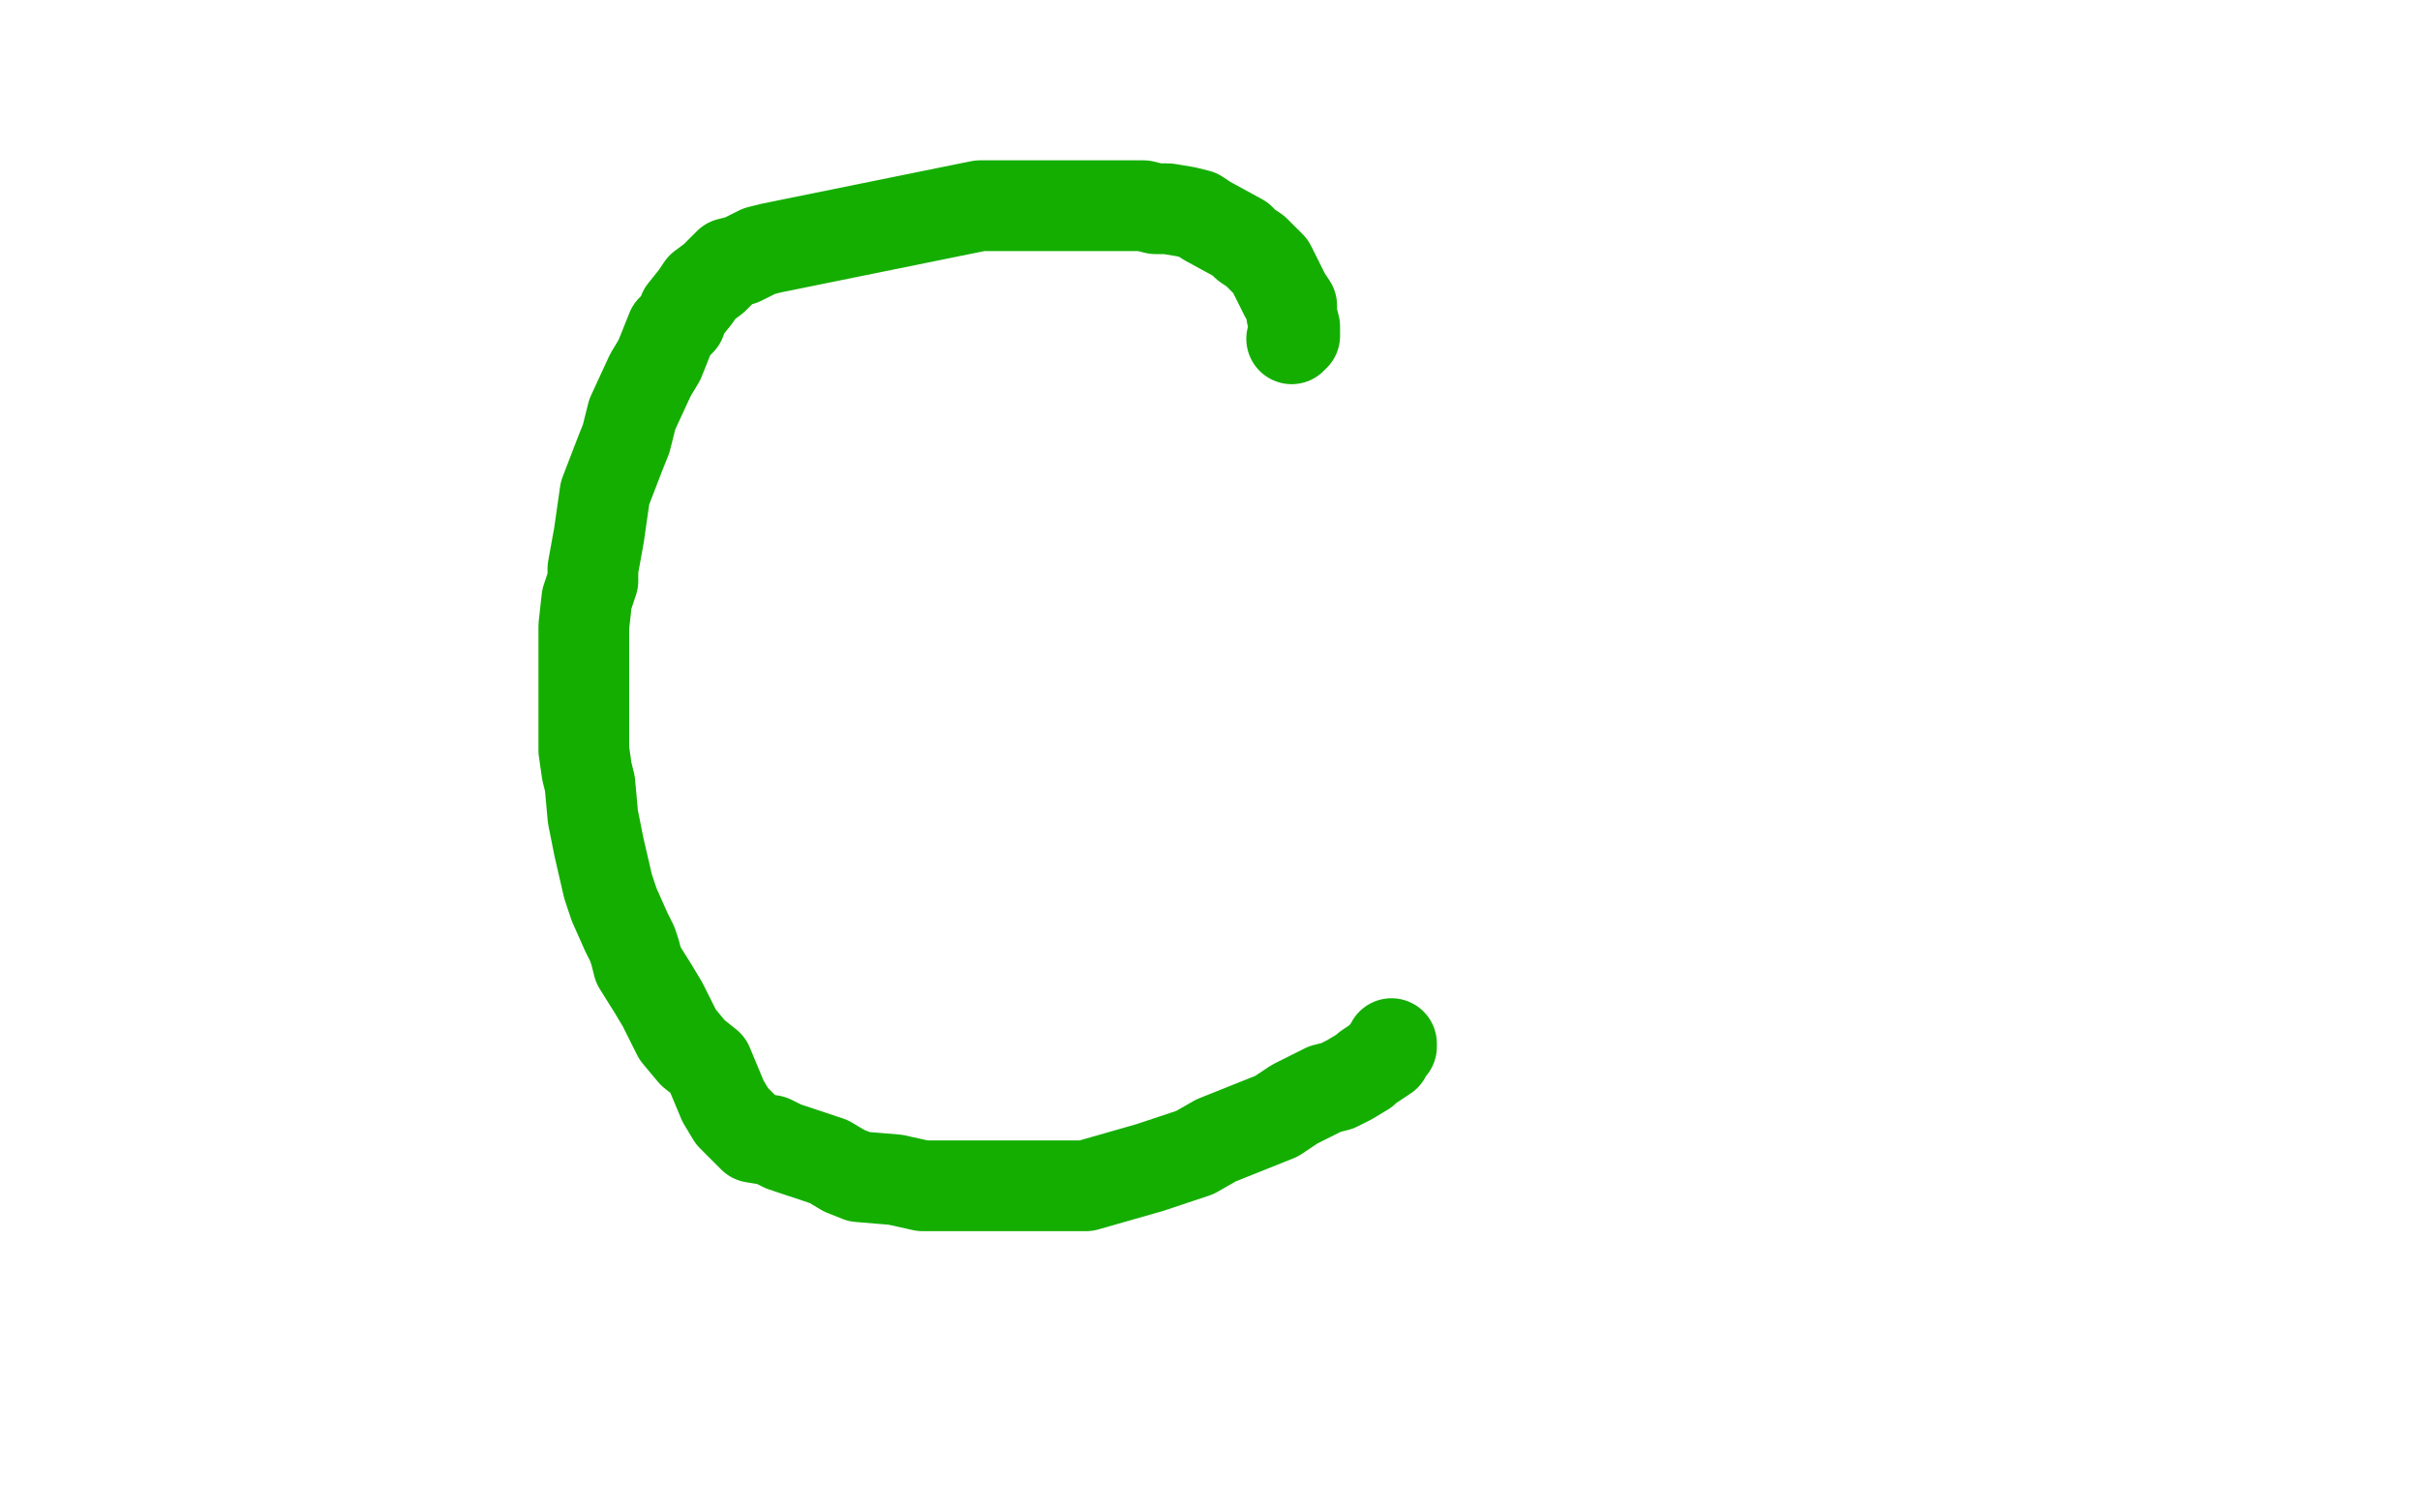 <?xml version="1.0" standalone="no"?>
<!DOCTYPE svg PUBLIC "-//W3C//DTD SVG 1.1//EN"
"http://www.w3.org/Graphics/SVG/1.1/DTD/svg11.dtd">

<svg width="800" height="500" version="1.1" xmlns="http://www.w3.org/2000/svg" xmlns:xlink="http://www.w3.org/1999/xlink" style="stroke-antialiasing: false"><desc>This SVG has been created on https://colorillo.com/</desc><rect x='0' y='0' width='800' height='500' style='fill: rgb(255,255,255); stroke-width:0' /><polyline points="427,112 428,111 428,111 428,110 428,110 428,109 428,109 428,108 428,108 427,104 427,104 427,101 427,101 425,98 425,98 422,92 422,92 420,88 420,88 415,83 415,83 412,81 412,81 410,79 410,79 399,73 396,71 392,70 386,69 382,69 378,68 370,68 367,68 359,68 356,68 352,68 348,68 341,68 337,68 328,68 324,68 319,69 255,82 251,83 247,85 245,86 241,87 236,92 232,95 230,98 226,103 225,106 222,109 218,119 215,124 209,137 207,145 205,150 200,163 199,170 198,177 196,188 196,192 194,198 193,207 193,214 193,219 193,229 193,235 193,248 194,255 195,259 196,270 197,275 198,280 201,293 203,299 207,308 209,312 210,315 211,319 216,327 219,332 224,342 229,348 234,352 239,364 242,369 249,376 255,377 259,379 268,382 274,384 279,387 284,389 296,390 305,392 310,392 317,392 322,392 330,392 333,392 338,392 346,392 352,392 359,392 373,388 380,386 395,381 402,377 417,371 422,369 428,365 438,360 442,359 446,357 451,354 452,353 455,351 458,349 458,348 459,347 460,346 460,345" style="fill: none; stroke: #14ae00; stroke-width: 30; stroke-linejoin: round; stroke-linecap: round; stroke-antialiasing: false; stroke-antialias: 0; opacity: 1.0"/>
</svg>
